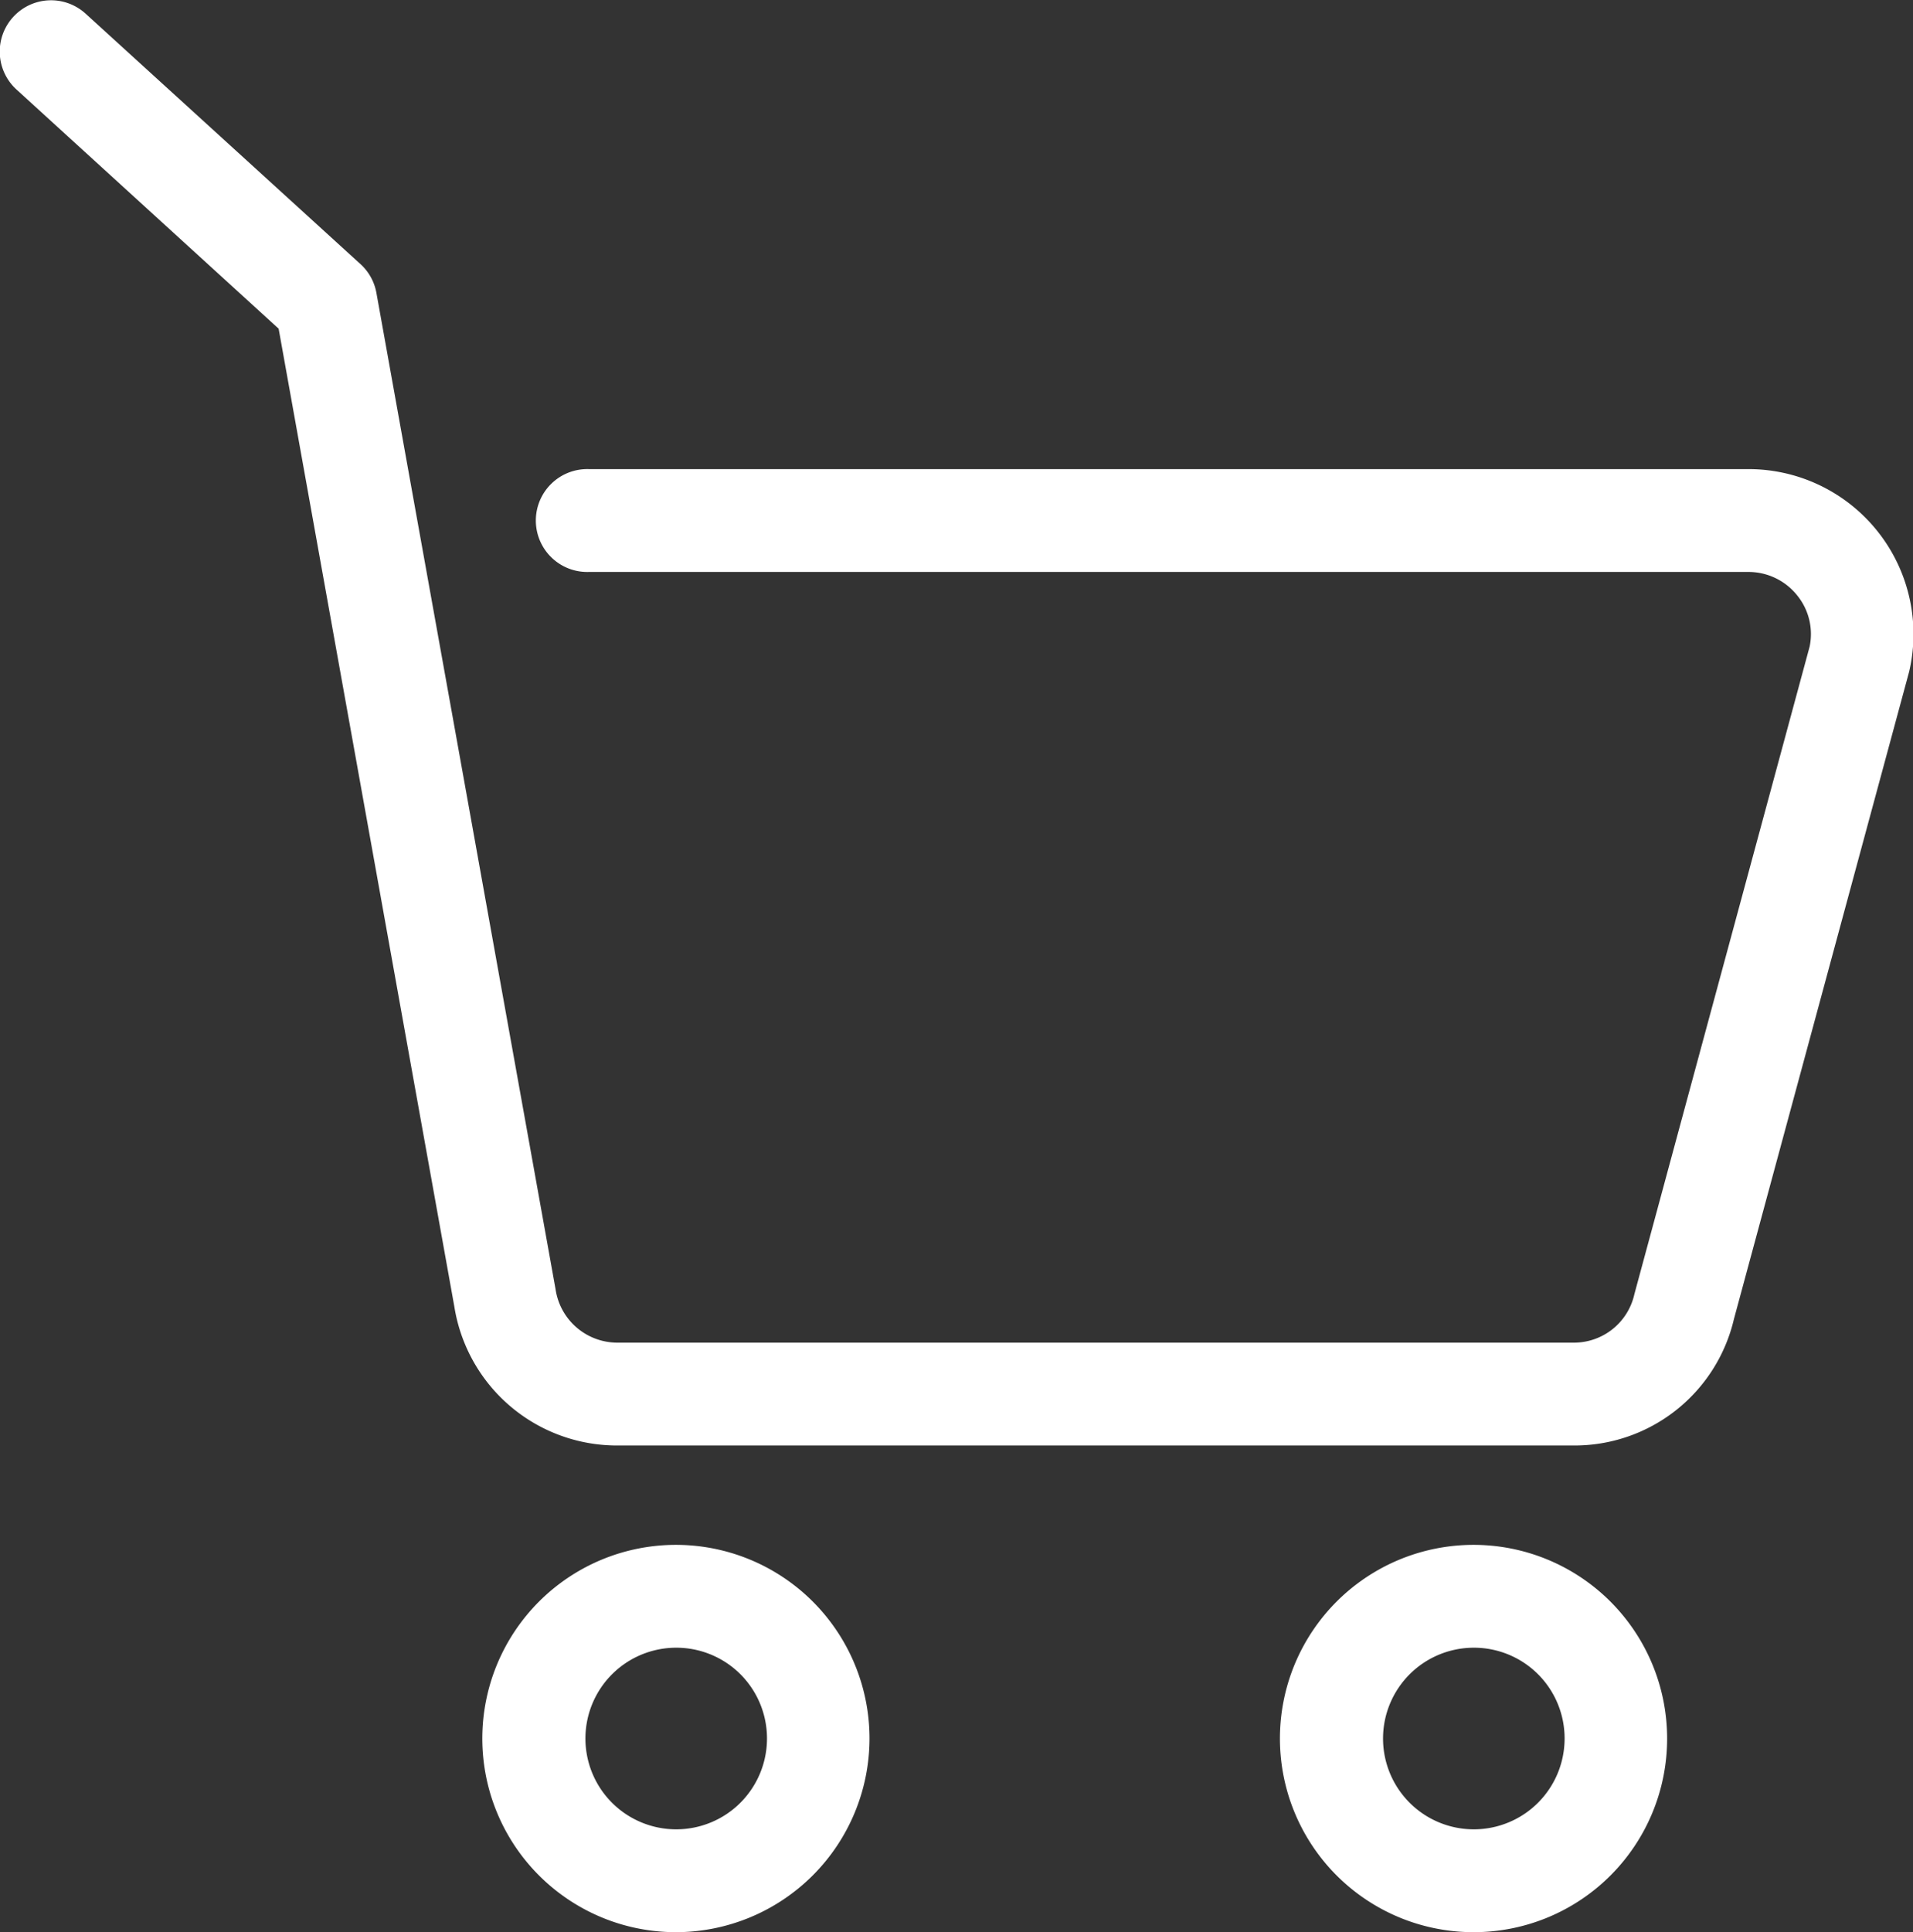 <svg xmlns="http://www.w3.org/2000/svg" width="44.97" height="45.406" viewBox="0 0 44.97 45.406">
  <rect x="0" y="0" width="44.97" height="45.406" fill="#333333" stroke="none"/>
  <defs>
    <style>
      .cls-1 {
        fill: #fff;
        fill-rule: evenodd;
      }
    </style>
  </defs>
  <path id="cart" class="cls-1" d="M4545.18,186.563H4522.7a3.872,3.872,0,0,1-3.83-3.266l-4.13-22.979-6.16-5.618a1.206,1.206,0,0,1,1.62-1.787l6.47,5.893a1.2,1.2,0,0,1,.37.68l4.21,23.405a1.469,1.469,0,0,0,1.45,1.255h22.48a1.455,1.455,0,0,0,1.43-1.138l4.12-15.219a1.44,1.44,0,0,0-.29-1.2,1.463,1.463,0,0,0-1.15-.554h-27.26a1.209,1.209,0,1,1,0-2.417h27.26a3.878,3.878,0,0,1,3.78,4.758l-4.12,15.218A3.85,3.85,0,0,1,4545.18,186.563ZM4524.09,198a4.551,4.551,0,1,1,4.54-4.551A4.555,4.555,0,0,1,4524.09,198Zm0-6.685a2.134,2.134,0,1,0,2.13,2.134A2.131,2.131,0,0,0,4524.09,191.315ZM4542.84,198a4.551,4.551,0,1,1,4.54-4.551A4.547,4.547,0,0,1,4542.84,198Zm0-6.685a2.134,2.134,0,1,0,2.13,2.134A2.131,2.131,0,0,0,4542.84,191.315Z" transform="translate(-4508.19 -152.594)"/>
</svg>
